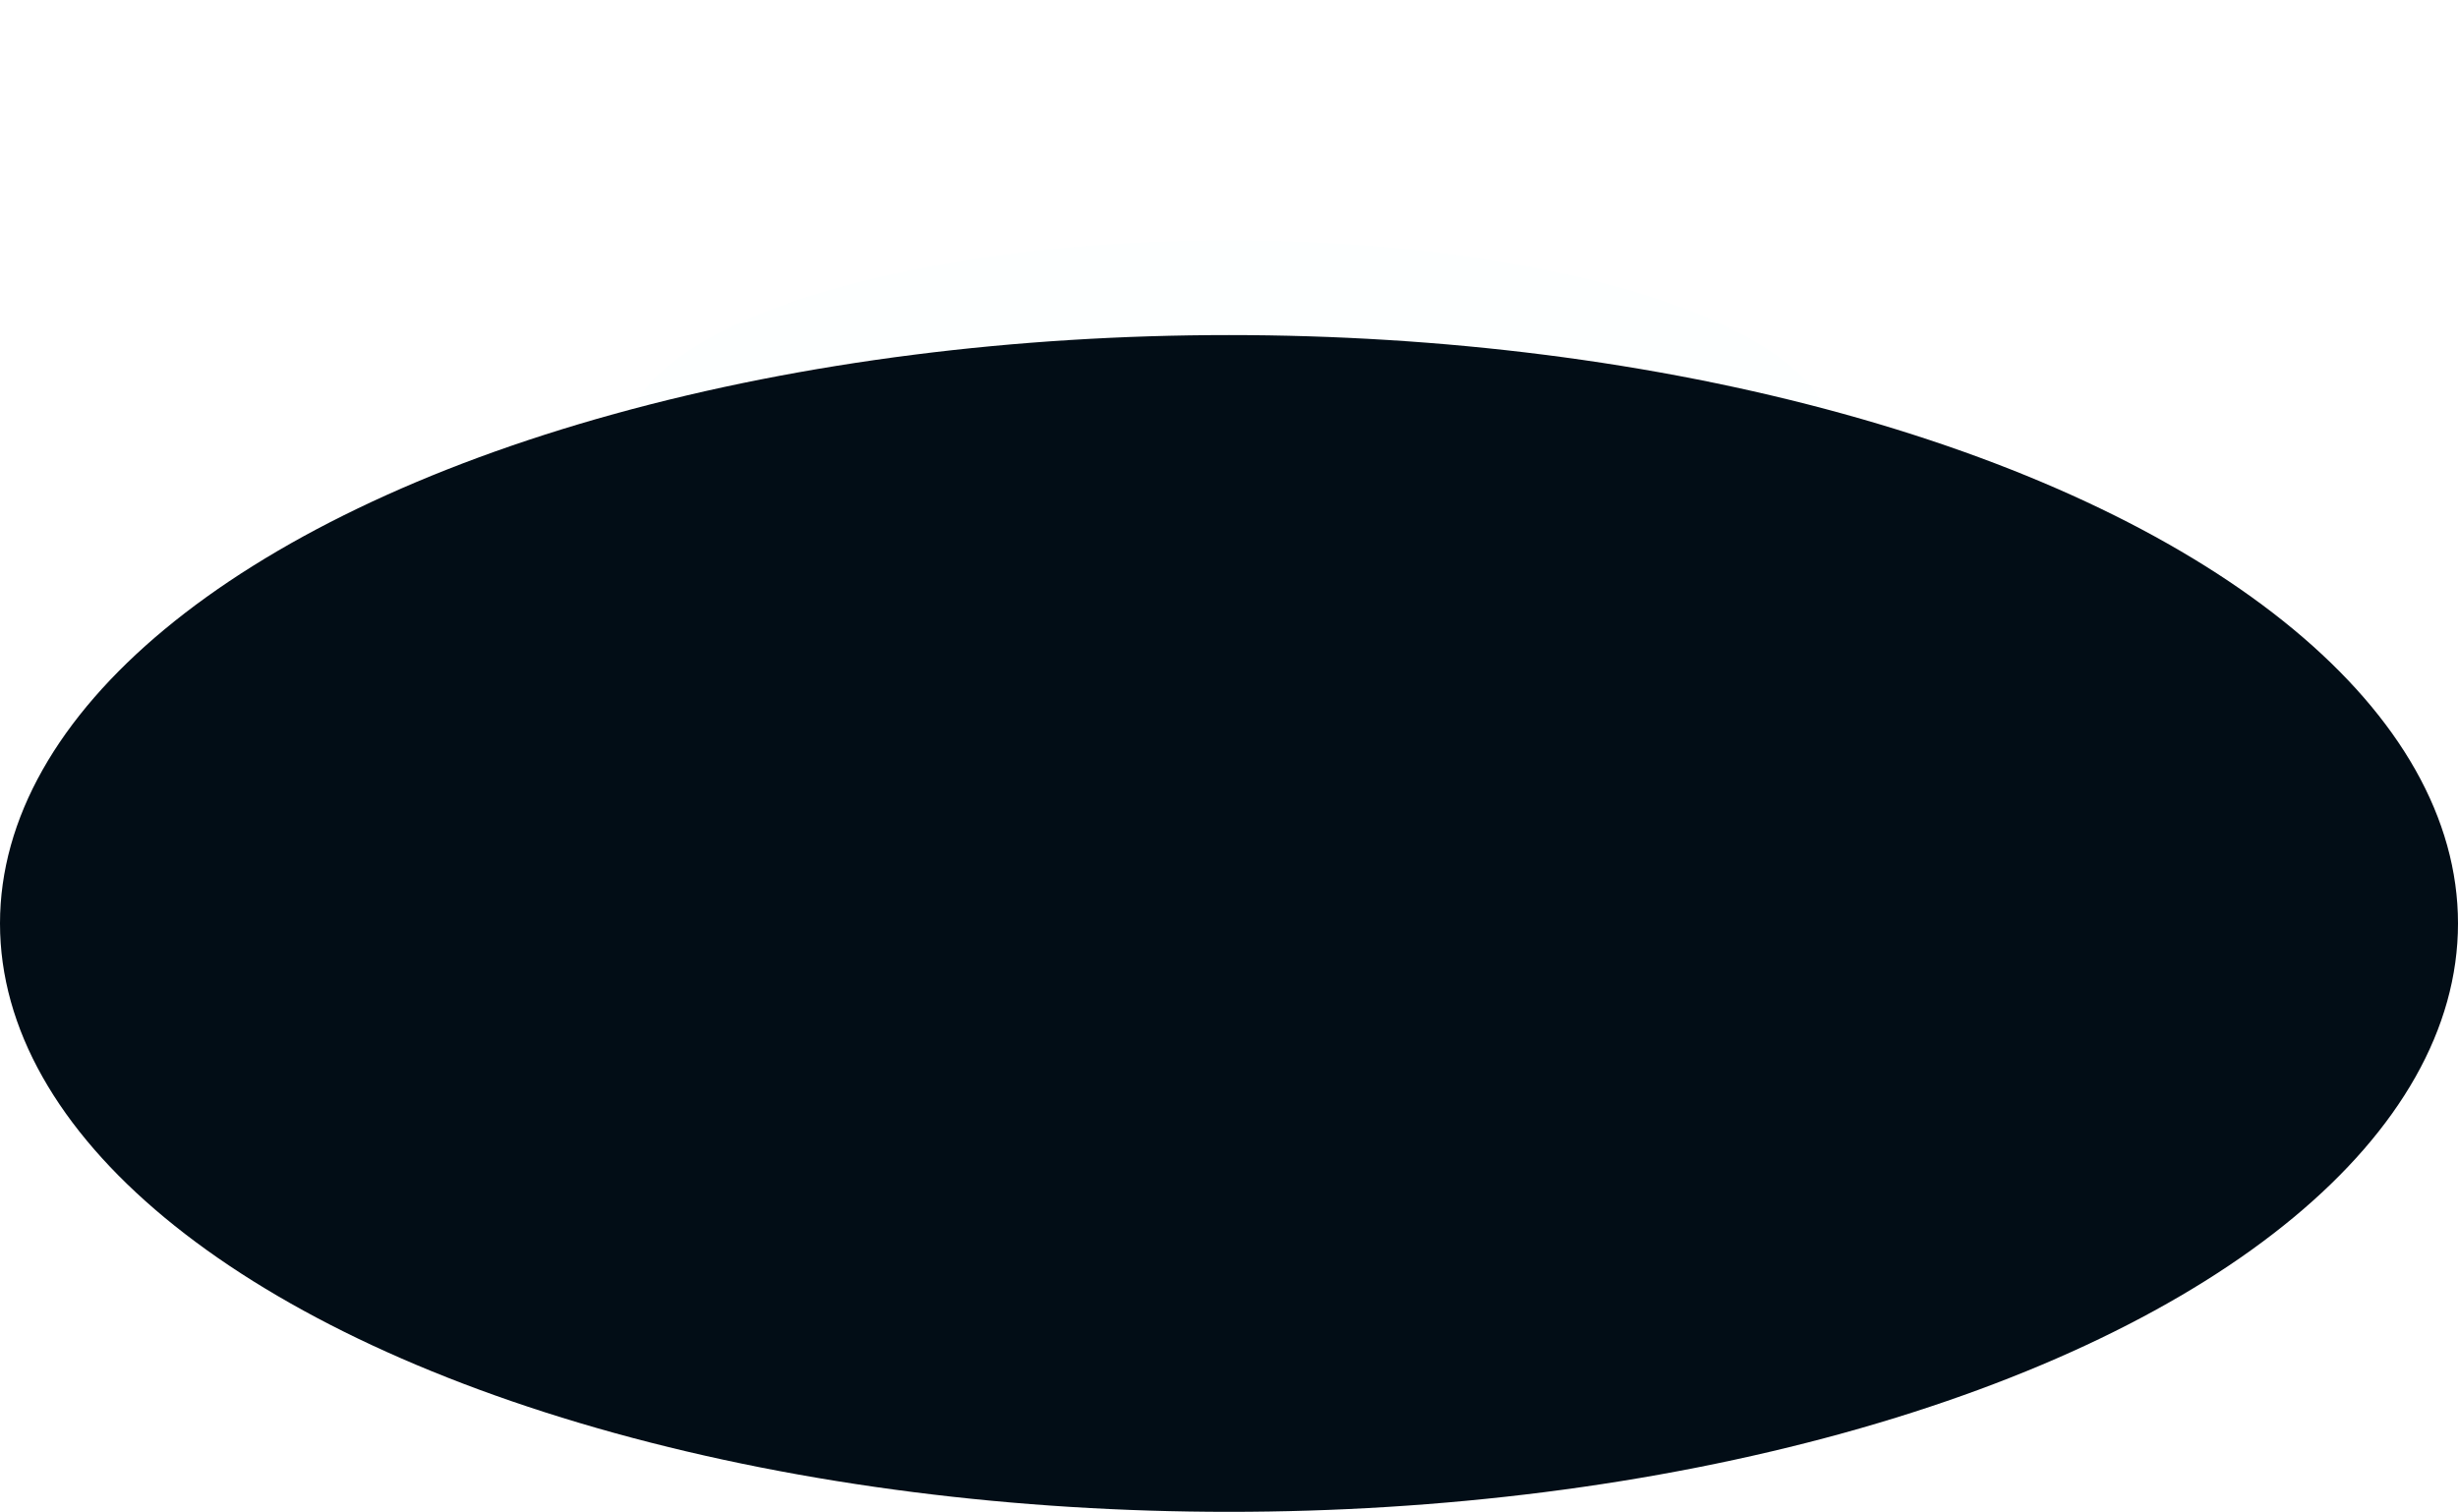 <?xml version="1.0" encoding="UTF-8"?>
<svg width="1533px" height="943px" viewBox="0 0 1533 943" version="1.1" xmlns="http://www.w3.org/2000/svg" xmlns:xlink="http://www.w3.org/1999/xlink">
    <title>Group 45</title>
    <defs>
        <filter x="-19.9%" y="-60.7%" width="139.9%" height="221.5%" filterUnits="objectBoundingBox" id="filter-1">
            <feGaussianBlur stdDeviation="50" in="SourceGraphic"></feGaussianBlur>
        </filter>
    </defs>
    <g id="final" stroke="none" stroke-width="1" fill="none" fill-rule="evenodd">
        <g id="homepage" transform="translate(47, -1103)">
            <g id="Group-45" transform="translate(-47, 1253)">
                <ellipse id="Oval" fill="#00F4FF" opacity="0.1" filter="url(#filter-1)" cx="766.587" cy="123.5" rx="376" ry="123.5"></ellipse>
                <ellipse id="Oval" fill="#020D16" cx="766.5" cy="426" rx="766.5" ry="367"></ellipse>
            </g>
        </g>
    </g>
</svg>